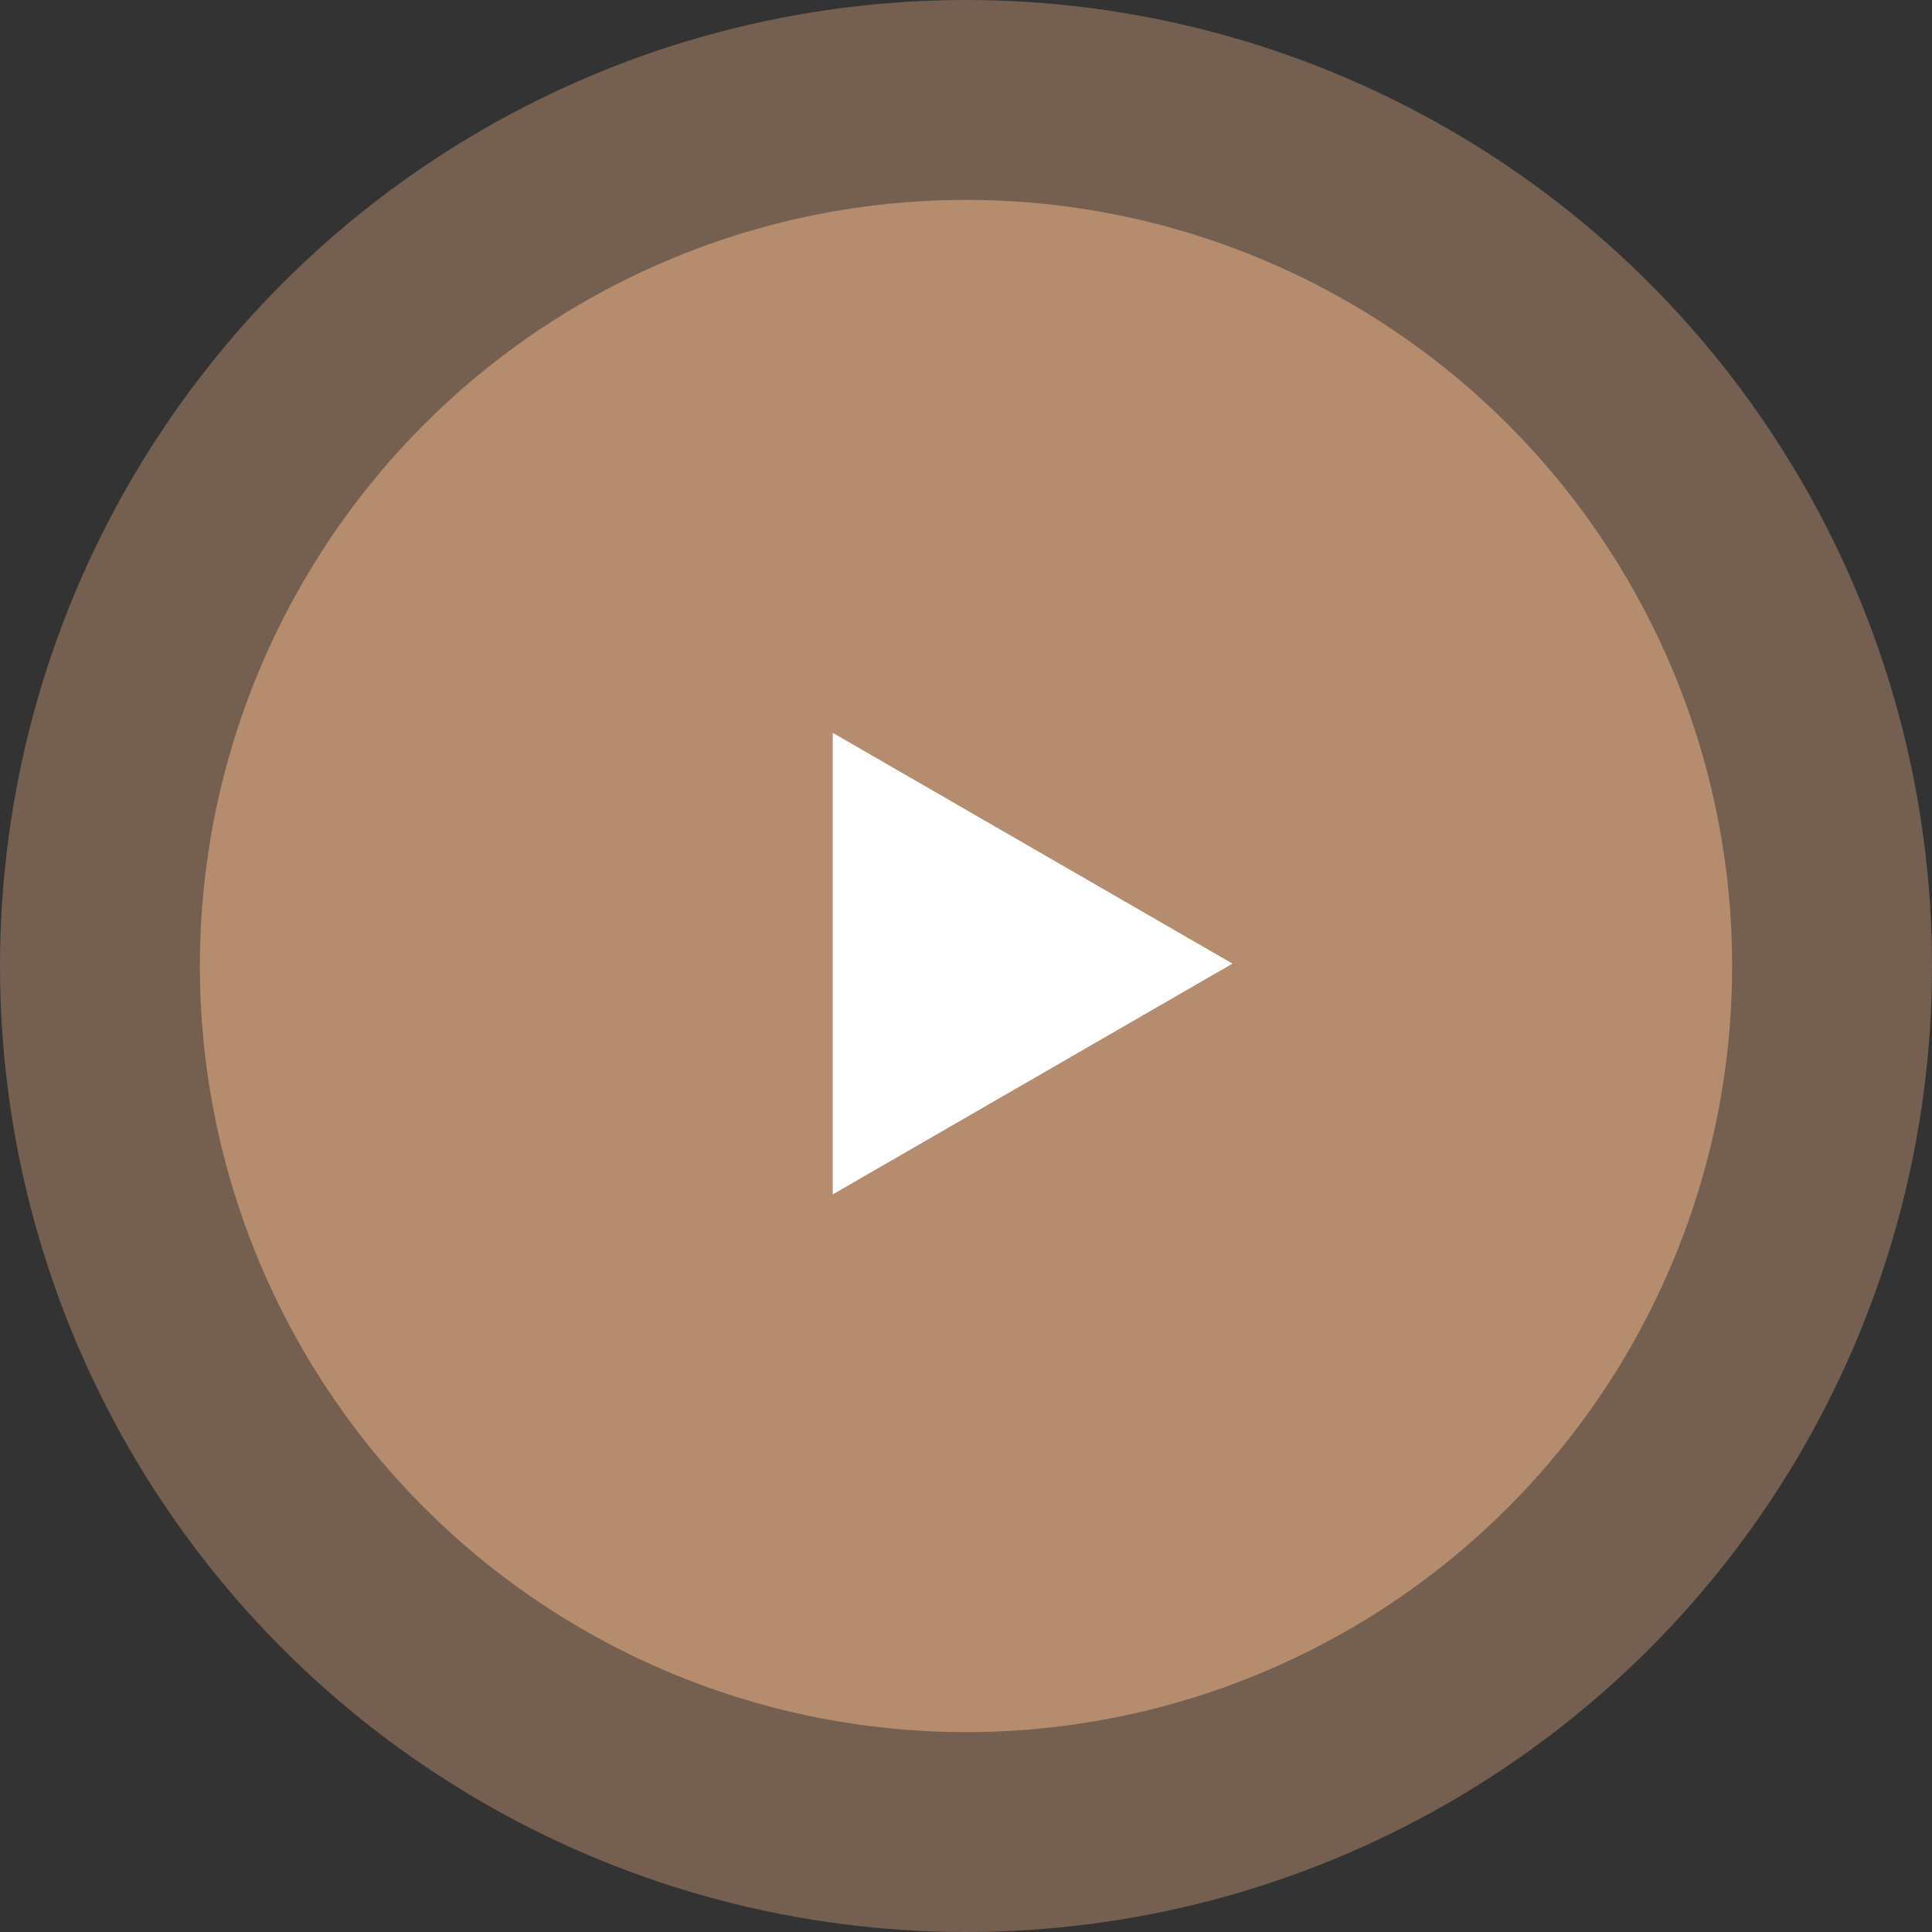 <?xml version="1.0" encoding="UTF-8"?> <svg xmlns="http://www.w3.org/2000/svg" width="82" height="82" viewBox="0 0 82 82" fill="none"><rect x="0" y="0" width="82" height="82" fill="#333333" stroke="none"/><ellipse cx="41" cy="41" rx="41" ry="41" transform="rotate(-180 41 41)" fill="#B68C6E" fill-opacity="0.5"></ellipse><ellipse cx="41" cy="41" rx="32.517" ry="32.517" transform="rotate(-180 41 41)" fill="#B68C6E"></ellipse><path d="M52.31 40.899L35.345 50.694L35.345 31.104L52.31 40.899Z" fill="white"></path></svg> 
